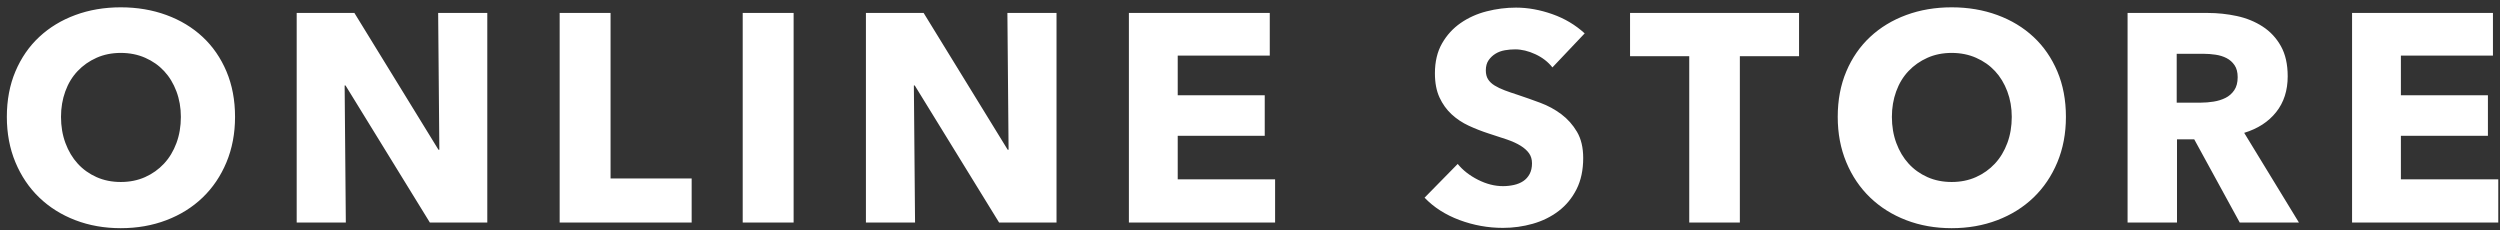 <svg 
 xmlns="http://www.w3.org/2000/svg"
 xmlns:xlink="http://www.w3.org/1999/xlink"
 width="304px" height="28px">
   <rect width="100%" height="100%" fill="#333333" stroke="none"/>
   <defs>
    <style>
      .st0 {
        fill-rule: evenodd;
      }

      .st0, .st1 {
        fill: #fff;
      }
    </style>
  </defs>
<path fill-rule="evenodd"  class="st0"
 d="M303.790,21.806 L303.790,27.062 L286.011,27.062 L286.011,1.574 L303.142,1.574 L303.142,6.758 L291.949,6.758 L291.949,11.582 L302.531,11.582 L302.531,16.514 L291.949,16.514 L291.949,21.806 L303.790,21.806 ZM272.353,27.062 L266.821,16.946 L264.723,16.946 L264.723,27.062 L258.713,27.062 L258.713,1.574 L268.430,1.574 C269.654,1.574 270.847,1.700 272.011,1.952 C273.175,2.204 274.218,2.630 275.142,3.230 C276.066,3.830 276.804,4.622 277.356,5.606 C277.907,6.590 278.184,7.814 278.184,9.278 C278.184,11.006 277.716,12.458 276.780,13.634 C275.844,14.810 274.549,15.650 272.893,16.154 L279.551,27.062 L272.353,27.062 ZM271.721,7.928 C271.468,7.556 271.142,7.268 270.745,7.064 C270.347,6.860 269.901,6.722 269.406,6.650 C268.912,6.578 268.436,6.542 267.978,6.542 L264.687,6.542 L264.687,12.482 L267.616,12.482 C268.123,12.482 268.641,12.440 269.172,12.356 C269.702,12.272 270.184,12.122 270.618,11.906 C271.052,11.690 271.408,11.378 271.685,10.970 C271.962,10.562 272.101,10.034 272.101,9.386 C272.101,8.786 271.974,8.300 271.721,7.928 ZM247.275,24.020 C246.039,25.208 244.570,26.126 242.867,26.774 C241.163,27.422 239.315,27.746 237.324,27.746 C235.332,27.746 233.491,27.422 231.800,26.774 C230.108,26.126 228.644,25.208 227.409,24.020 C226.173,22.832 225.207,21.404 224.512,19.736 C223.815,18.068 223.468,16.226 223.468,14.210 C223.468,12.170 223.815,10.328 224.512,8.684 C225.207,7.040 226.173,5.642 227.409,4.490 C228.644,3.338 230.108,2.450 231.800,1.826 C233.491,1.202 235.332,0.890 237.324,0.890 C239.315,0.890 241.163,1.202 242.867,1.826 C244.570,2.450 246.039,3.338 247.275,4.490 C248.511,5.642 249.476,7.040 250.173,8.684 C250.868,10.328 251.216,12.170 251.216,14.210 C251.216,16.226 250.868,18.068 250.173,19.736 C249.476,21.404 248.511,22.832 247.275,24.020 ZM244.090,11.114 C243.730,10.154 243.232,9.332 242.597,8.648 C241.961,7.964 241.193,7.424 240.293,7.028 C239.394,6.632 238.404,6.434 237.324,6.434 C236.244,6.434 235.260,6.632 234.373,7.028 C233.485,7.424 232.717,7.964 232.070,8.648 C231.422,9.332 230.924,10.154 230.576,11.114 C230.228,12.074 230.054,13.106 230.054,14.210 C230.054,15.362 230.234,16.424 230.594,17.396 C230.954,18.368 231.452,19.202 232.088,19.898 C232.723,20.594 233.485,21.140 234.373,21.536 C235.260,21.932 236.244,22.130 237.324,22.130 C238.404,22.130 239.387,21.932 240.275,21.536 C241.163,21.140 241.931,20.594 242.579,19.898 C243.226,19.202 243.730,18.368 244.090,17.396 C244.450,16.424 244.630,15.362 244.630,14.210 C244.630,13.106 244.450,12.074 244.090,11.114 ZM211.566,27.062 L205.412,27.062 L205.412,6.830 L198.214,6.830 L198.214,1.574 L218.764,1.574 L218.764,6.830 L211.566,6.830 L211.566,27.062 ZM186.705,6.596 C185.853,6.200 185.031,6.002 184.239,6.002 C183.831,6.002 183.417,6.038 182.998,6.110 C182.578,6.182 182.200,6.320 181.864,6.524 C181.528,6.728 181.246,6.992 181.018,7.316 C180.790,7.640 180.676,8.054 180.676,8.558 C180.676,8.990 180.766,9.350 180.946,9.638 C181.126,9.926 181.390,10.178 181.738,10.394 C182.086,10.610 182.500,10.808 182.980,10.988 C183.460,11.168 183.999,11.354 184.599,11.546 C185.463,11.834 186.363,12.152 187.299,12.500 C188.234,12.848 189.086,13.310 189.854,13.886 C190.622,14.462 191.258,15.176 191.761,16.028 C192.265,16.880 192.517,17.942 192.517,19.214 C192.517,20.678 192.247,21.944 191.707,23.012 C191.168,24.080 190.442,24.962 189.530,25.658 C188.618,26.354 187.574,26.870 186.399,27.206 C185.223,27.541 184.011,27.710 182.764,27.710 C180.940,27.710 179.177,27.391 177.473,26.756 C175.769,26.120 174.354,25.214 173.227,24.038 L177.257,19.934 C177.881,20.702 178.703,21.344 179.723,21.860 C180.742,22.376 181.756,22.634 182.764,22.634 C183.219,22.634 183.664,22.586 184.096,22.490 C184.527,22.394 184.905,22.238 185.229,22.022 C185.553,21.806 185.811,21.518 186.003,21.158 C186.195,20.798 186.291,20.366 186.291,19.862 C186.291,19.382 186.171,18.974 185.931,18.638 C185.691,18.302 185.349,17.996 184.905,17.720 C184.461,17.444 183.909,17.192 183.250,16.964 C182.590,16.736 181.840,16.490 181.000,16.226 C180.184,15.962 179.386,15.650 178.607,15.290 C177.827,14.930 177.131,14.468 176.520,13.904 C175.908,13.340 175.416,12.656 175.044,11.852 C174.672,11.048 174.486,10.070 174.486,8.918 C174.486,7.502 174.774,6.290 175.350,5.282 C175.926,4.274 176.682,3.446 177.617,2.798 C178.553,2.150 179.609,1.676 180.784,1.376 C181.960,1.076 183.147,0.926 184.347,0.926 C185.787,0.926 187.256,1.190 188.756,1.718 C190.255,2.246 191.569,3.026 192.697,4.058 L188.774,8.198 C188.246,7.526 187.556,6.992 186.705,6.596 ZM137.273,1.574 L154.404,1.574 L154.404,6.758 L143.211,6.758 L143.211,11.582 L153.792,11.582 L153.792,16.514 L143.211,16.514 L143.211,21.806 L155.052,21.806 L155.052,27.062 L137.273,27.062 L137.273,1.574 ZM111.234,10.394 L111.126,10.394 L111.270,27.062 L105.296,27.062 L105.296,1.574 L112.314,1.574 L122.535,18.206 L122.643,18.206 L122.499,1.574 L128.473,1.574 L128.473,27.062 L121.491,27.062 L111.234,10.394 ZM90.313,1.574 L96.504,1.574 L96.504,27.062 L90.313,27.062 L90.313,1.574 ZM68.054,1.574 L74.244,1.574 L74.244,21.698 L84.106,21.698 L84.106,27.062 L68.054,27.062 L68.054,1.574 ZM42.016,10.394 L41.908,10.394 L42.052,27.062 L36.077,27.062 L36.077,1.574 L43.095,1.574 L53.316,18.206 L53.424,18.206 L53.280,1.574 L59.255,1.574 L59.255,27.062 L52.273,27.062 L42.016,10.394 ZM24.640,24.020 C23.404,25.208 21.934,26.126 20.231,26.774 C18.527,27.422 16.680,27.746 14.688,27.746 C12.697,27.746 10.855,27.422 9.164,26.774 C7.472,26.126 6.009,25.208 4.773,24.020 C3.537,22.832 2.572,21.404 1.876,19.736 C1.180,18.068 0.832,16.226 0.832,14.210 C0.832,12.170 1.180,10.328 1.876,8.684 C2.572,7.040 3.537,5.642 4.773,4.490 C6.009,3.338 7.472,2.450 9.164,1.826 C10.855,1.202 12.697,0.890 14.688,0.890 C16.680,0.890 18.527,1.202 20.231,1.826 C21.934,2.450 23.404,3.338 24.640,4.490 C25.875,5.642 26.841,7.040 27.537,8.684 C28.232,10.328 28.581,12.170 28.581,14.210 C28.581,16.226 28.232,18.068 27.537,19.736 C26.841,21.404 25.875,22.832 24.640,24.020 ZM21.455,11.114 C21.095,10.154 20.596,9.332 19.961,8.648 C19.325,7.964 18.557,7.424 17.658,7.028 C16.758,6.632 15.768,6.434 14.688,6.434 C13.609,6.434 12.625,6.632 11.737,7.028 C10.849,7.424 10.082,7.964 9.434,8.648 C8.786,9.332 8.288,10.154 7.940,11.114 C7.592,12.074 7.418,13.106 7.418,14.210 C7.418,15.362 7.598,16.424 7.958,17.396 C8.318,18.368 8.816,19.202 9.452,19.898 C10.087,20.594 10.849,21.140 11.737,21.536 C12.625,21.932 13.609,22.130 14.688,22.130 C15.768,22.130 16.752,21.932 17.640,21.536 C18.527,21.140 19.295,20.594 19.943,19.898 C20.591,19.202 21.095,18.368 21.455,17.396 C21.814,16.424 21.994,15.362 21.994,14.210 C21.994,13.106 21.814,12.074 21.455,11.114 Z"/>
</svg>